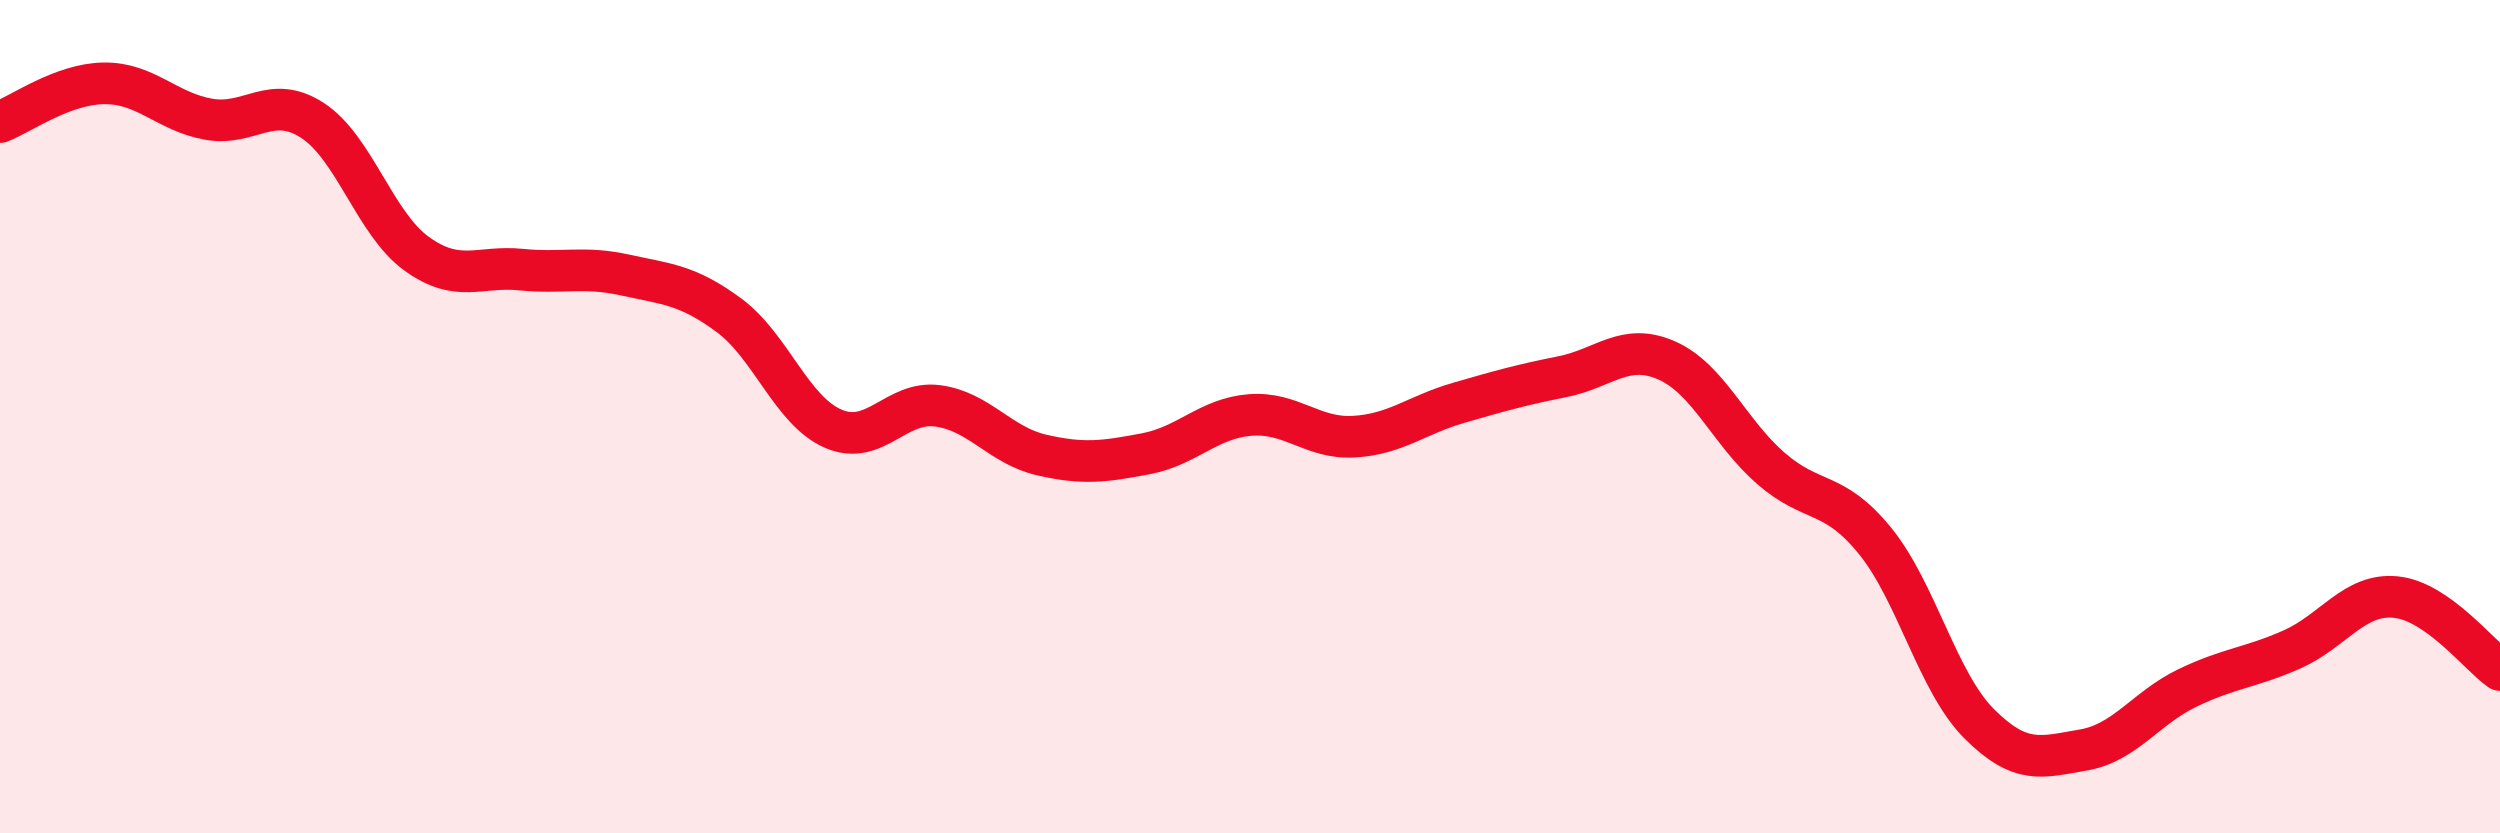 
    <svg width="60" height="20" viewBox="0 0 60 20" xmlns="http://www.w3.org/2000/svg">
      <path
        d="M 0,2.93 C 0.5,2.74 1.5,2.01 2.5,2 C 3.5,1.99 4,2.68 5,2.86 C 6,3.04 6.5,2.24 7.5,2.89 C 8.5,3.54 9,5.37 10,6.09 C 11,6.81 11.5,6.37 12.5,6.47 C 13.5,6.57 14,6.38 15,6.6 C 16,6.82 16.5,6.83 17.5,7.57 C 18.5,8.31 19,9.86 20,10.29 C 21,10.72 21.5,9.61 22.5,9.74 C 23.5,9.87 24,10.69 25,10.92 C 26,11.15 26.5,11.08 27.5,10.89 C 28.5,10.7 29,10.04 30,9.96 C 31,9.88 31.5,10.54 32.5,10.48 C 33.5,10.42 34,9.96 35,9.67 C 36,9.38 36.5,9.24 37.5,9.04 C 38.5,8.84 39,8.21 40,8.65 C 41,9.09 41.5,10.37 42.5,11.24 C 43.5,12.11 44,11.75 45,12.98 C 46,14.21 46.5,16.37 47.5,17.37 C 48.5,18.37 49,18.17 50,18 C 51,17.83 51.5,16.99 52.5,16.51 C 53.5,16.03 54,16.03 55,15.59 C 56,15.15 56.5,14.23 57.5,14.33 C 58.5,14.43 59.5,15.73 60,16.08L60 20L0 20Z"
        fill="#EB0A25"
        opacity="0.1"
        stroke-linecap="round"
        stroke-linejoin="round"
      />
      <path
        d="M 0,2.93 C 0.5,2.74 1.5,2.01 2.5,2 C 3.5,1.99 4,2.68 5,2.86 C 6,3.04 6.5,2.24 7.5,2.89 C 8.5,3.54 9,5.37 10,6.09 C 11,6.81 11.5,6.37 12.5,6.47 C 13.5,6.57 14,6.38 15,6.6 C 16,6.82 16.5,6.83 17.5,7.57 C 18.5,8.31 19,9.86 20,10.29 C 21,10.72 21.5,9.61 22.5,9.74 C 23.5,9.87 24,10.69 25,10.92 C 26,11.15 26.5,11.08 27.5,10.89 C 28.5,10.7 29,10.04 30,9.96 C 31,9.88 31.5,10.54 32.5,10.48 C 33.5,10.42 34,9.96 35,9.67 C 36,9.38 36.5,9.24 37.5,9.04 C 38.5,8.84 39,8.21 40,8.65 C 41,9.09 41.5,10.37 42.5,11.24 C 43.5,12.11 44,11.75 45,12.98 C 46,14.21 46.5,16.37 47.5,17.37 C 48.5,18.37 49,18.17 50,18 C 51,17.83 51.5,16.99 52.5,16.51 C 53.5,16.03 54,16.03 55,15.59 C 56,15.15 56.5,14.23 57.5,14.33 C 58.5,14.43 59.5,15.73 60,16.08"
        stroke="#EB0A25"
        stroke-width="1"
        fill="none"
        stroke-linecap="round"
        stroke-linejoin="round"
      />
    </svg>
  
